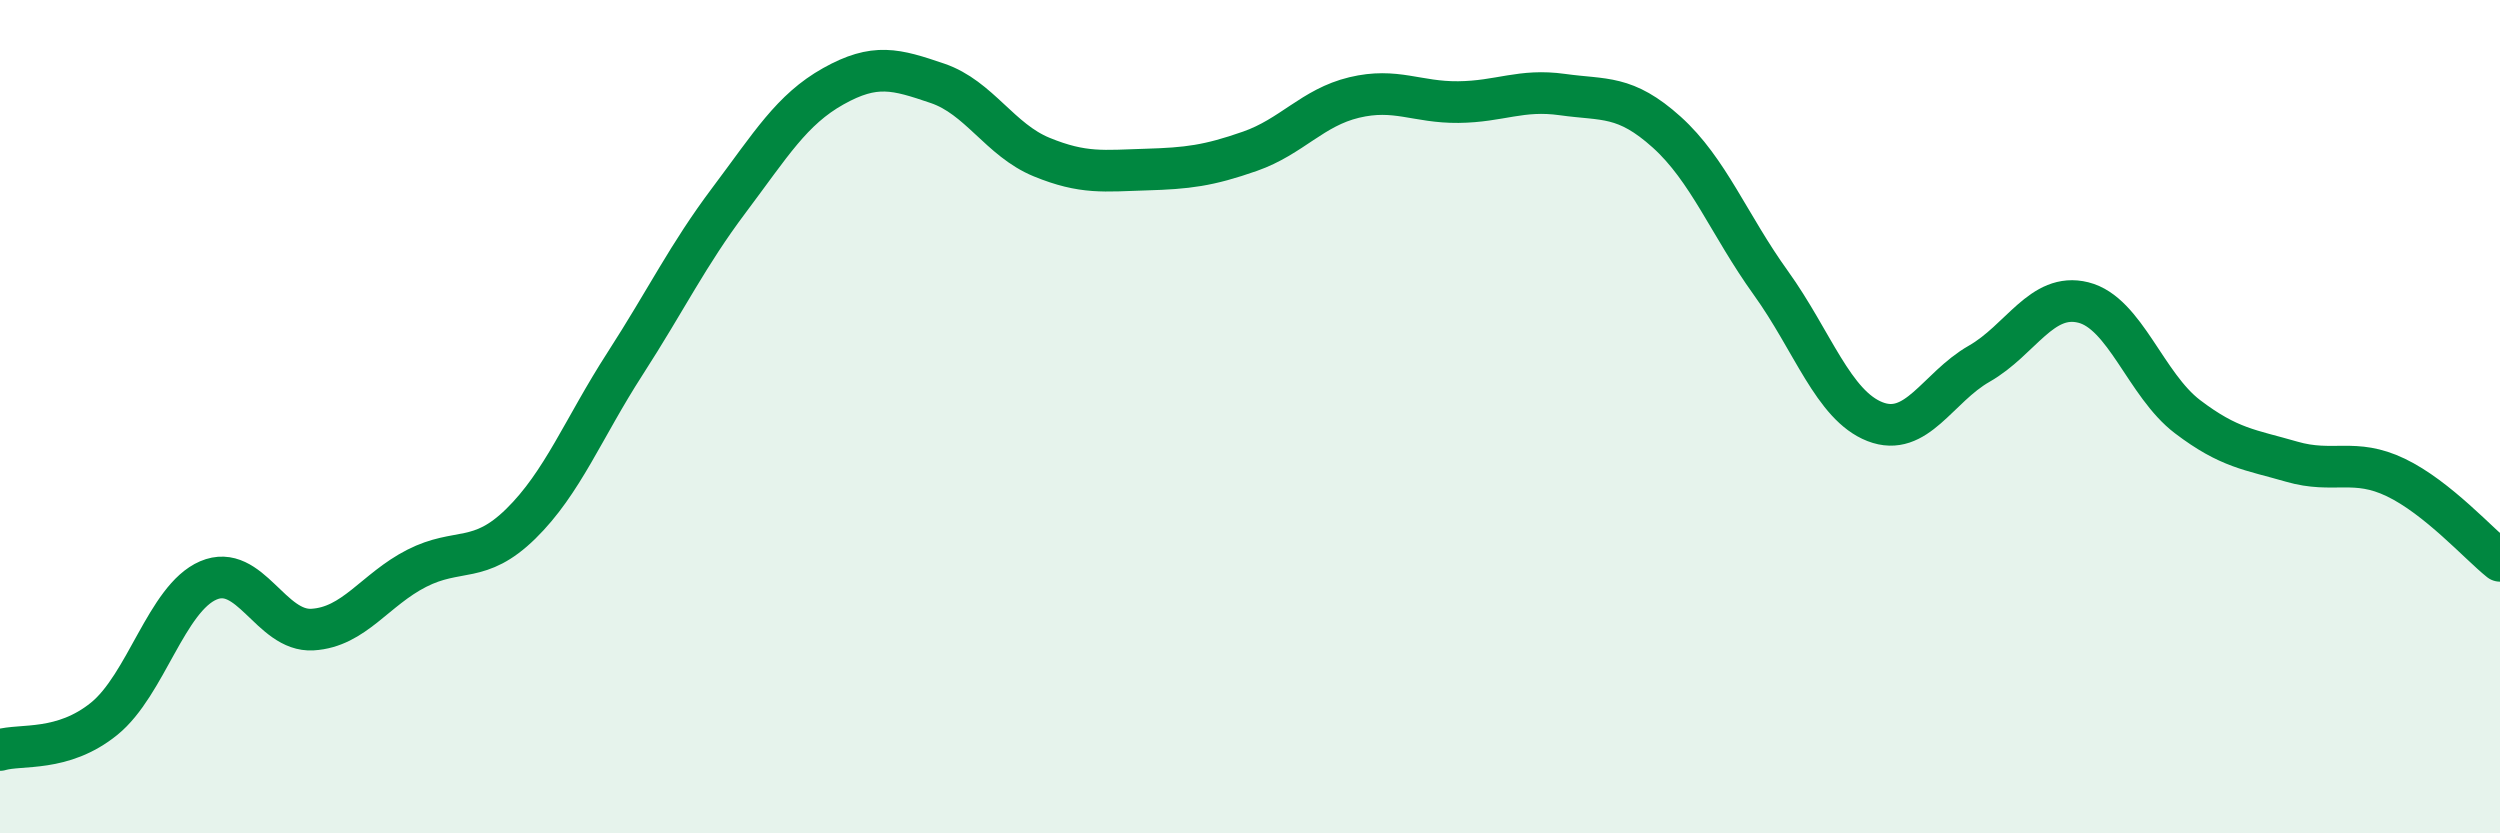 
    <svg width="60" height="20" viewBox="0 0 60 20" xmlns="http://www.w3.org/2000/svg">
      <path
        d="M 0,18 C 0.5,17.85 1.5,18.06 2.5,17.25 C 3.5,16.44 4,14.36 5,13.93 C 6,13.5 6.5,15.17 7.5,15.11 C 8.5,15.05 9,14.15 10,13.64 C 11,13.13 11.5,13.55 12.5,12.57 C 13.5,11.59 14,10.28 15,8.73 C 16,7.18 16.5,6.13 17.5,4.8 C 18.5,3.47 19,2.63 20,2.07 C 21,1.51 21.5,1.66 22.5,2 C 23.5,2.34 24,3.36 25,3.77 C 26,4.18 26.5,4.1 27.5,4.07 C 28.5,4.04 29,3.98 30,3.63 C 31,3.28 31.5,2.58 32.5,2.34 C 33.5,2.1 34,2.46 35,2.45 C 36,2.44 36.5,2.13 37.5,2.27 C 38.5,2.41 39,2.27 40,3.17 C 41,4.07 41.5,5.4 42.5,6.79 C 43.5,8.18 44,9.73 45,10.12 C 46,10.51 46.5,9.3 47.5,8.73 C 48.5,8.16 49,7.01 50,7.26 C 51,7.51 51.5,9.24 52.5,10 C 53.5,10.76 54,10.79 55,11.08 C 56,11.37 56.5,10.98 57.5,11.46 C 58.5,11.94 59.5,13.06 60,13.46L60 20L0 20Z"
        fill="#008740"
        opacity="0.1"
        stroke-linecap="round"
        stroke-linejoin="round"
      />
      <path
        d="M 0,18 C 0.5,17.85 1.5,18.06 2.5,17.25 C 3.5,16.44 4,14.36 5,13.93 C 6,13.5 6.5,15.17 7.5,15.11 C 8.5,15.05 9,14.15 10,13.64 C 11,13.13 11.5,13.55 12.5,12.57 C 13.5,11.59 14,10.28 15,8.73 C 16,7.18 16.5,6.13 17.5,4.8 C 18.5,3.47 19,2.63 20,2.07 C 21,1.51 21.5,1.66 22.5,2 C 23.5,2.34 24,3.36 25,3.77 C 26,4.18 26.5,4.1 27.5,4.07 C 28.5,4.04 29,3.98 30,3.63 C 31,3.28 31.5,2.58 32.5,2.34 C 33.5,2.1 34,2.46 35,2.45 C 36,2.44 36.5,2.13 37.5,2.27 C 38.5,2.41 39,2.27 40,3.17 C 41,4.07 41.5,5.4 42.5,6.79 C 43.5,8.18 44,9.73 45,10.12 C 46,10.51 46.5,9.3 47.5,8.73 C 48.5,8.16 49,7.01 50,7.26 C 51,7.51 51.5,9.24 52.5,10 C 53.5,10.76 54,10.79 55,11.08 C 56,11.37 56.5,10.98 57.5,11.46 C 58.5,11.94 59.5,13.06 60,13.46"
        stroke="#008740"
        stroke-width="1"
        fill="none"
        stroke-linecap="round"
        stroke-linejoin="round"
      />
    </svg>
  